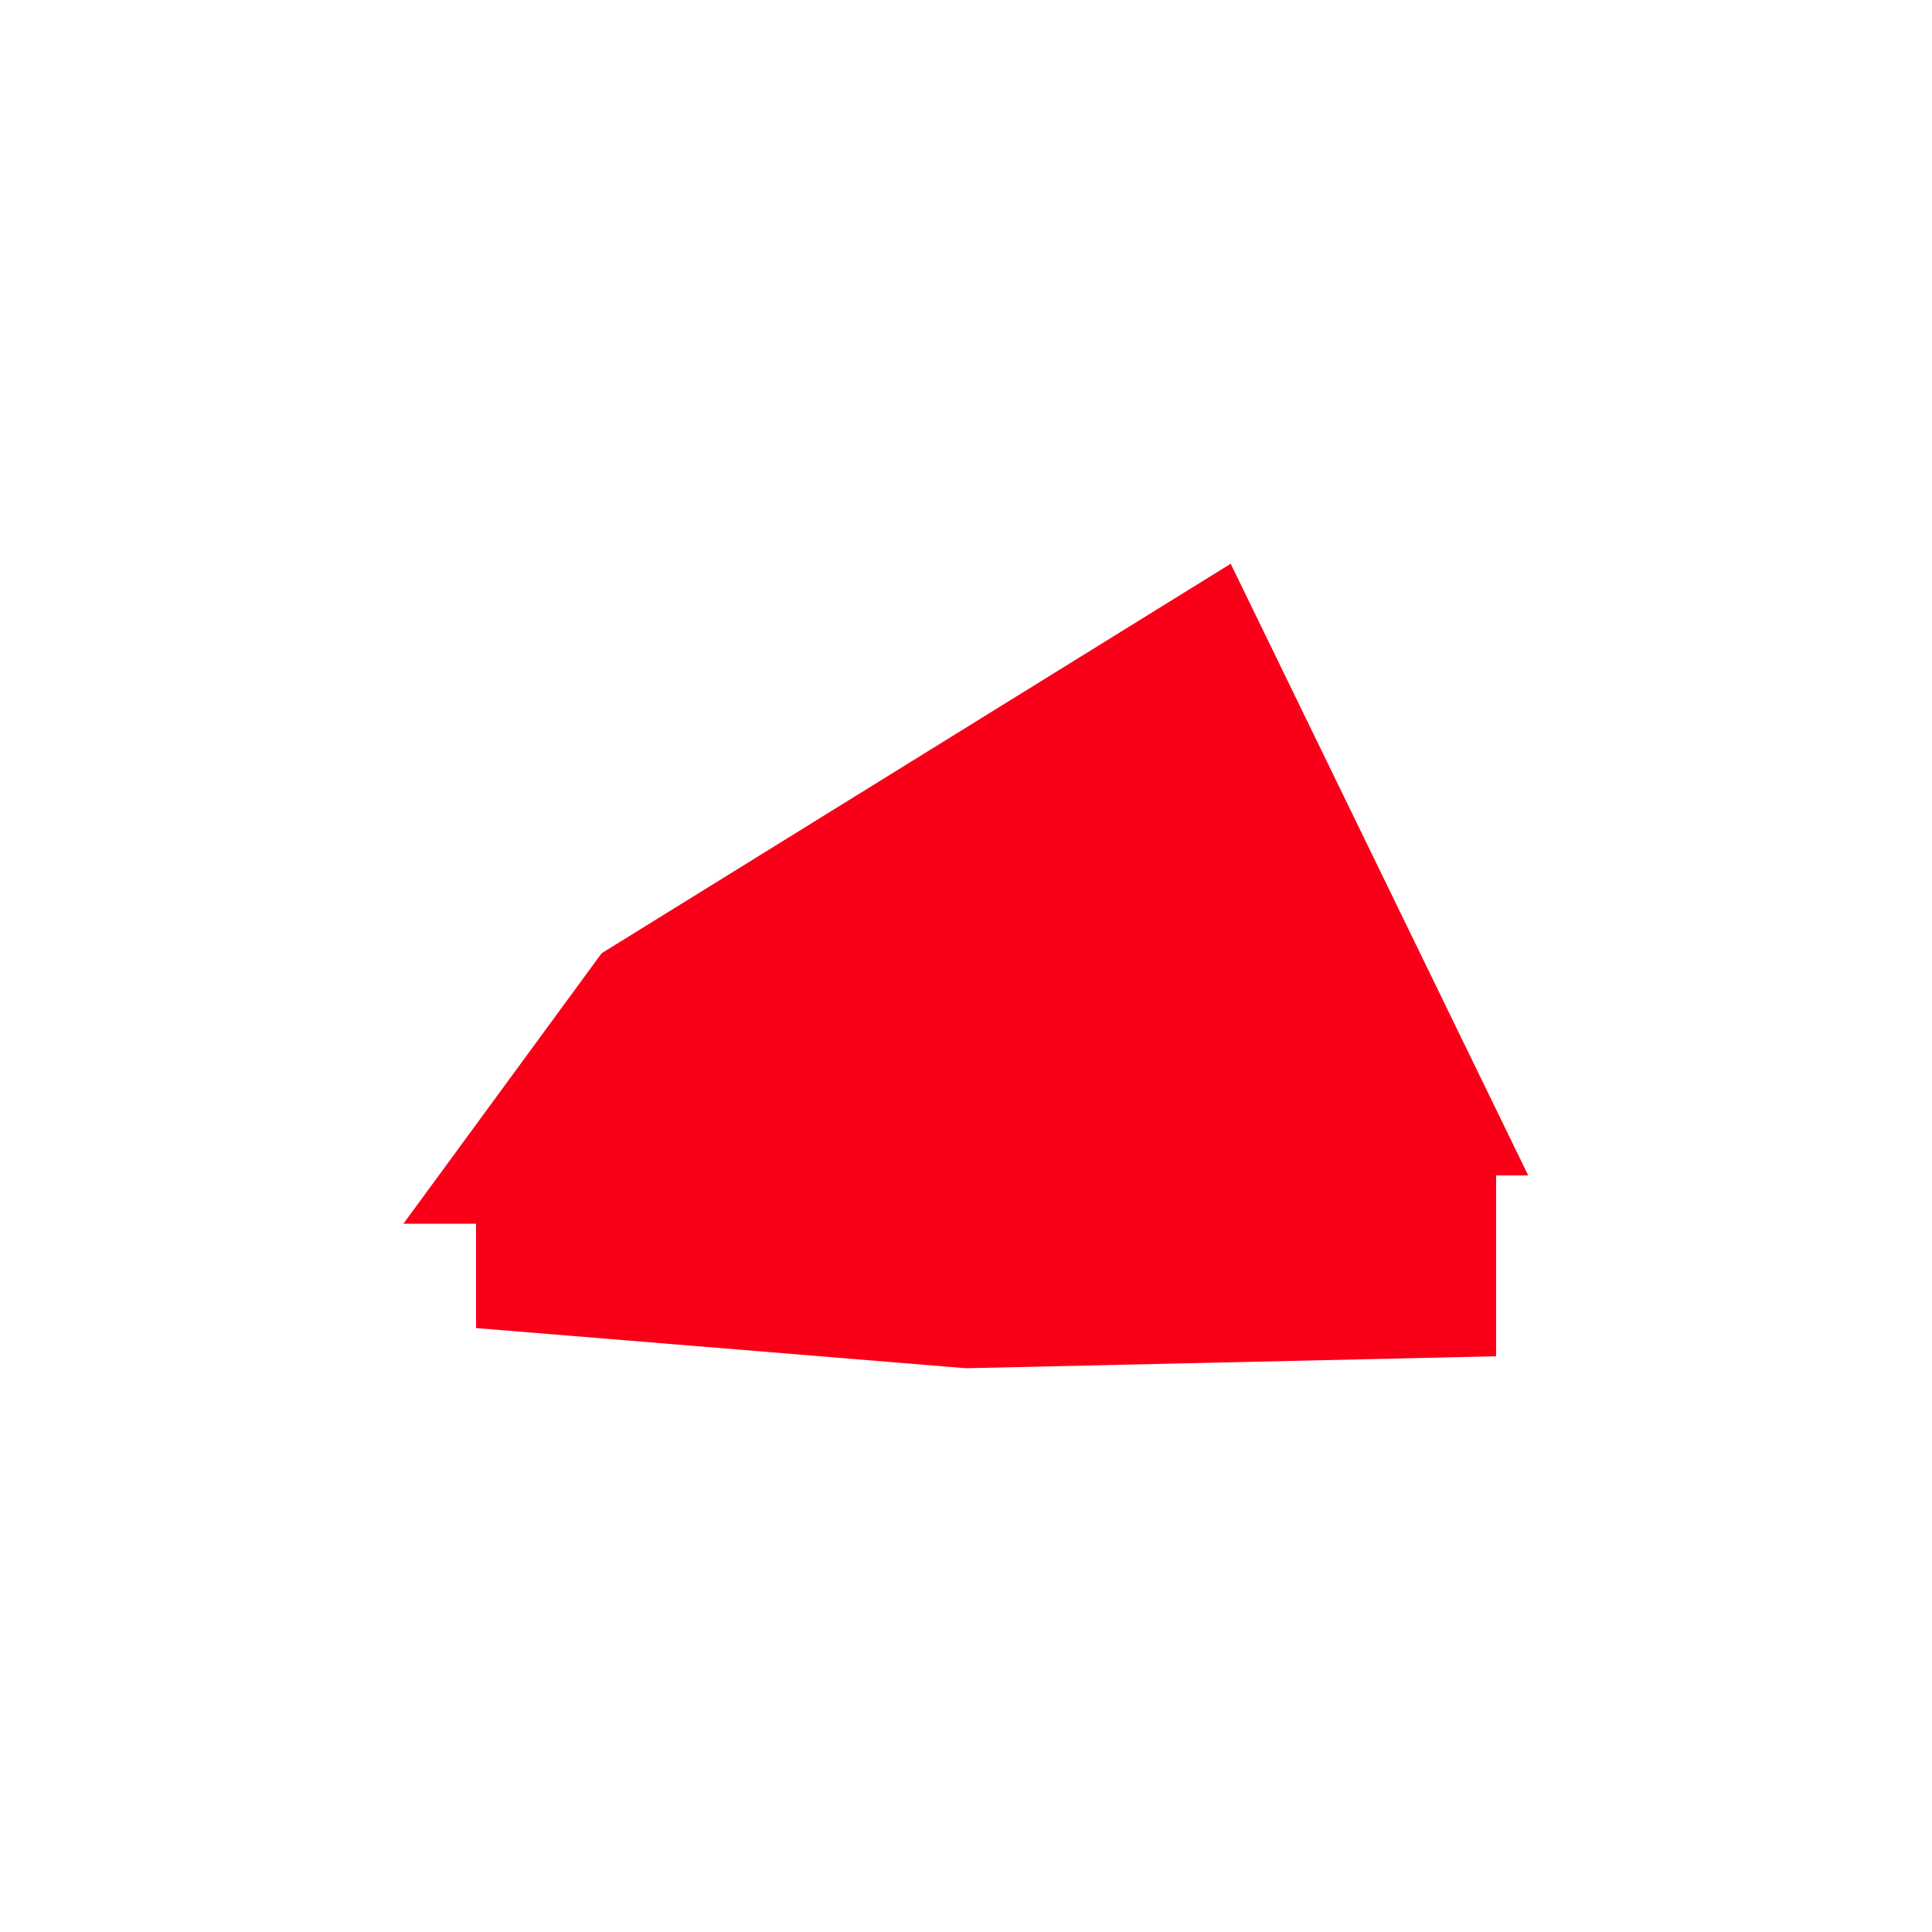 <?xml version="1.0" encoding="UTF-8"?>
<svg id="Ebene_2_Kopie" xmlns="http://www.w3.org/2000/svg" version="1.1" viewBox="0 0 500 500">
  <!-- Generator: Adobe Illustrator 29.6.1, SVG Export Plug-In . SVG Version: 2.1.1 Build 9)  -->
  <defs>
    <style>
      .st0 {
        fill: #f90018;
      }
    </style>
  </defs>
  <polygon class="st0" points="387.2 351 387.2 304.2 395.5 304.2 318.5 145.9 155.7 246.7 104.4 316.7 123.2 316.7 123.2 343.7 250 354.1 387.2 351"/>
</svg>